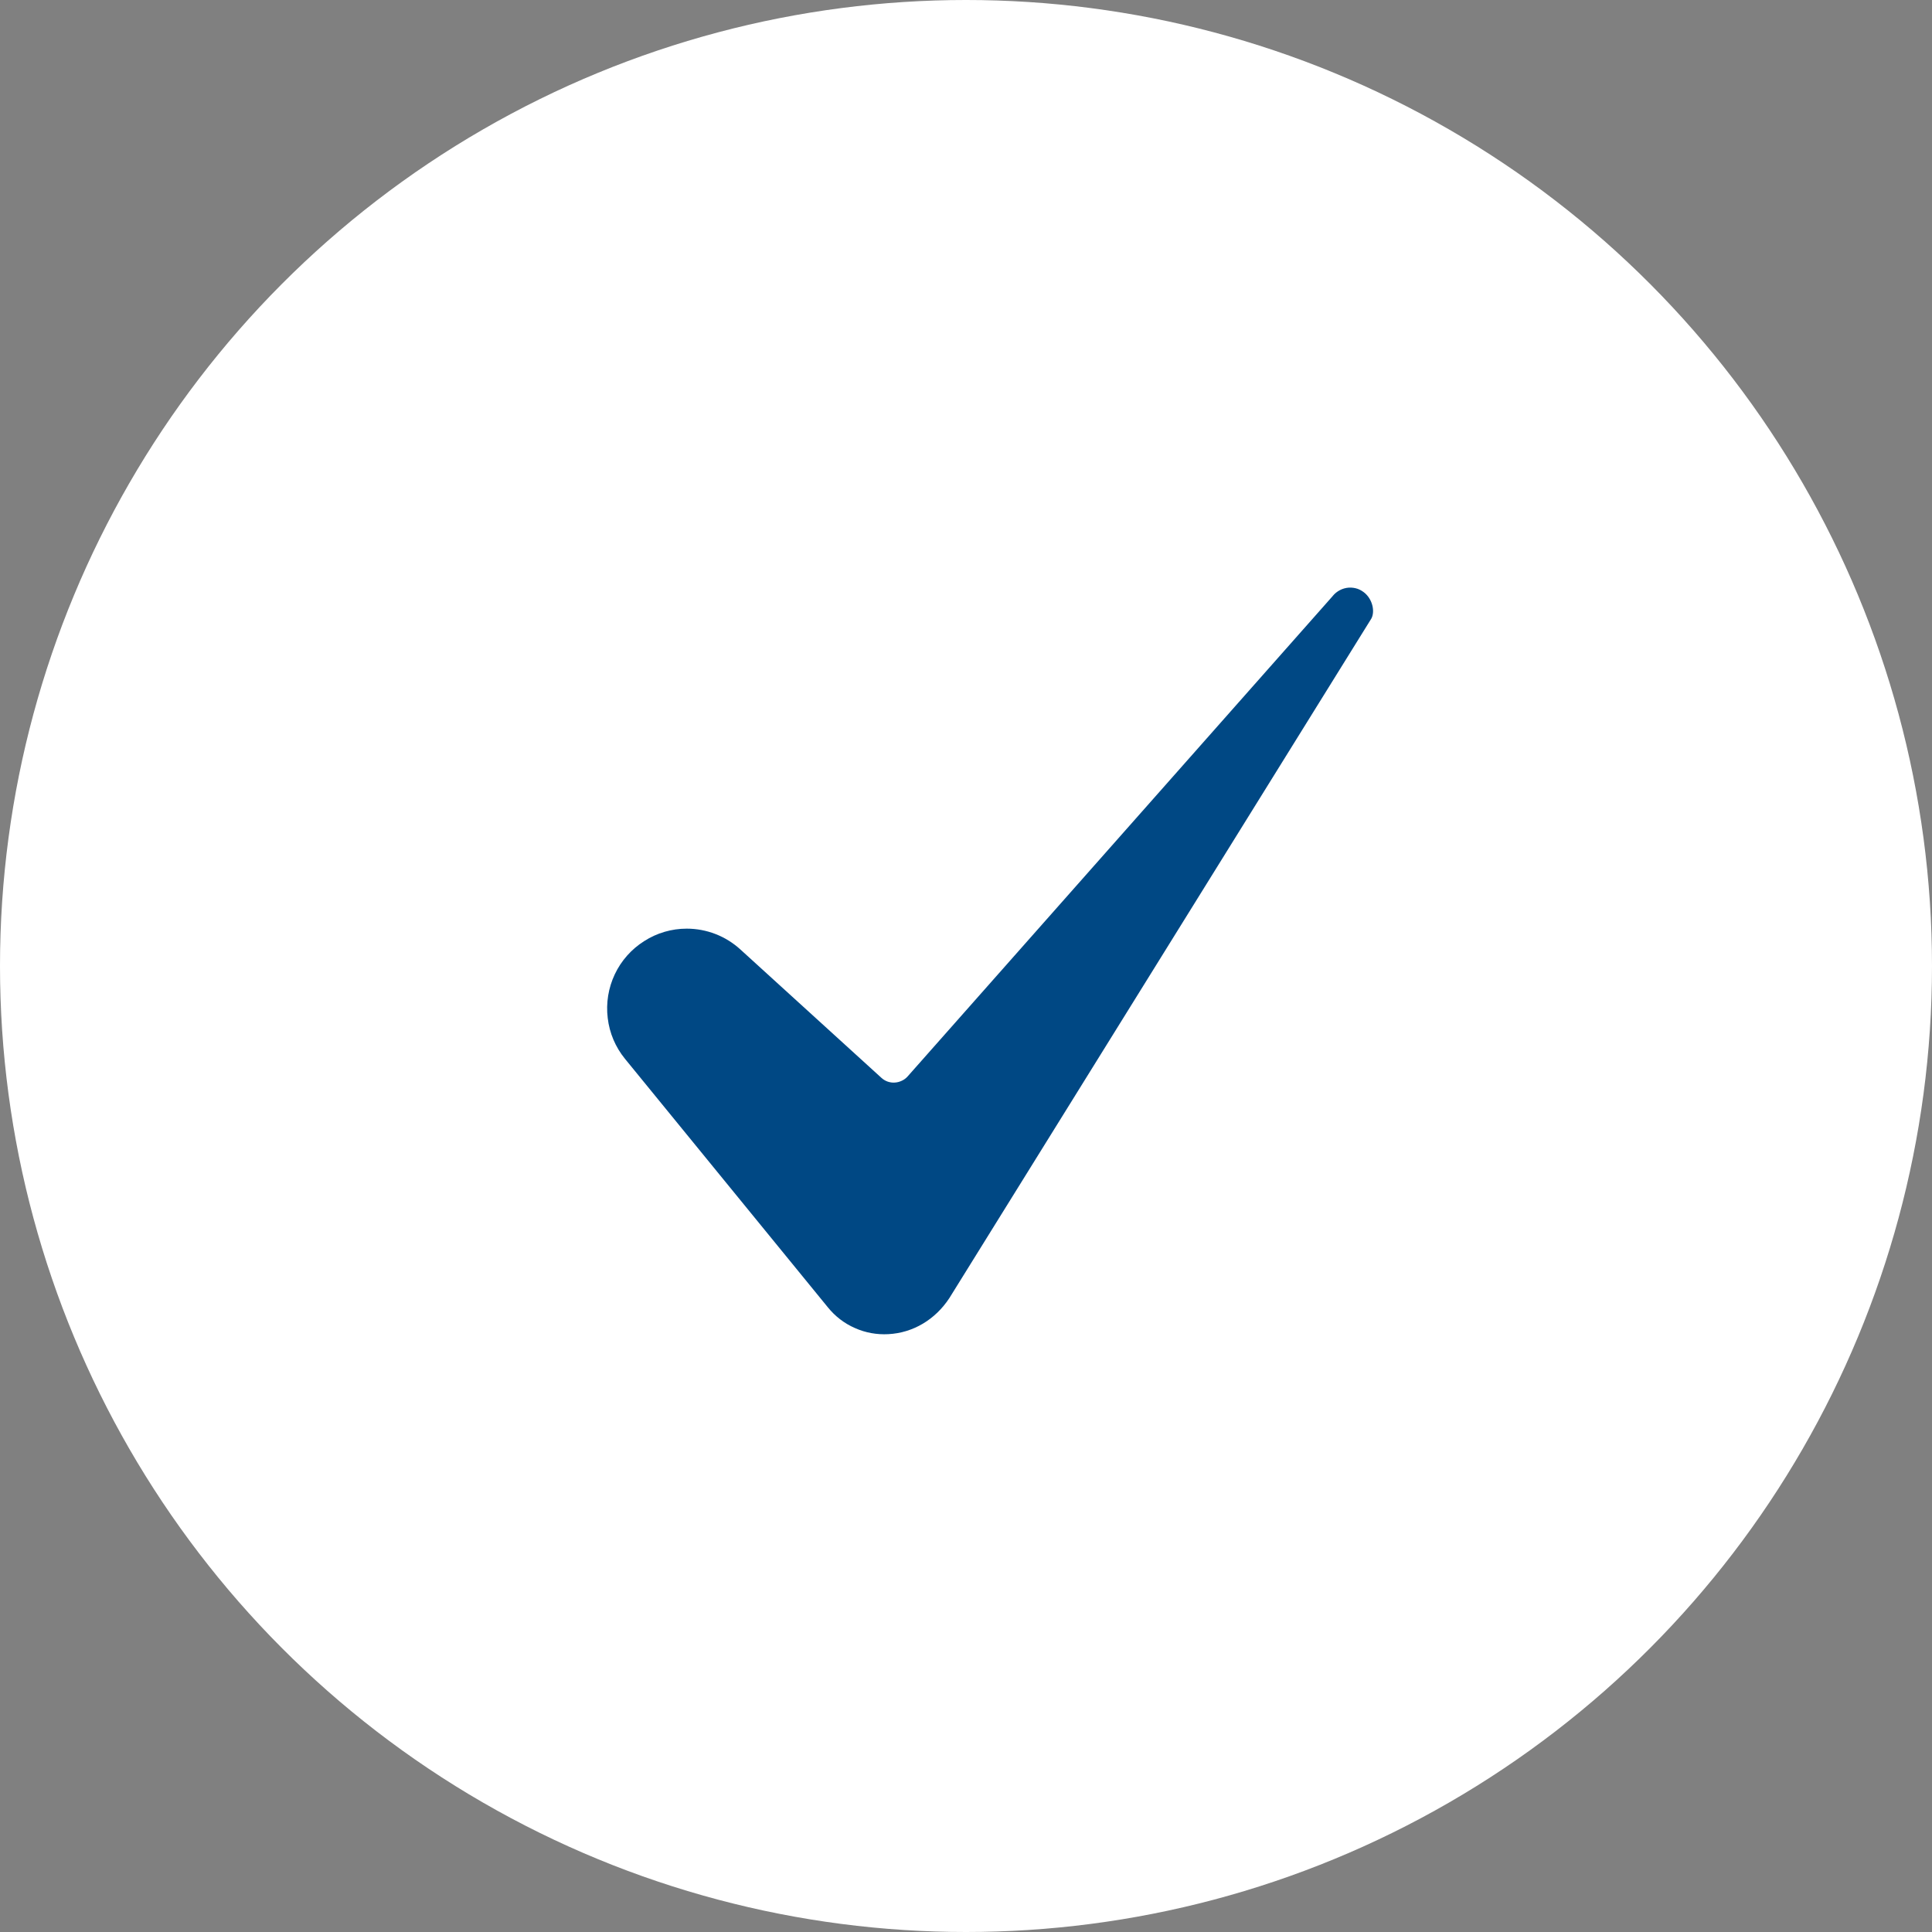 <?xml version="1.0" encoding="UTF-8"?> <svg xmlns="http://www.w3.org/2000/svg" width="18" height="18" viewBox="0 0 18 18" fill="none"><rect x="0" y="0" width="18" height="18" fill="#808080" stroke="none"/><circle cx="9" cy="9" r="9" fill="white"></circle><g clip-path="url(#clip0_6453_90)"><path d="M6.398 8.652C6.258 8.652 6.12 8.692 6.002 8.768C5.883 8.843 5.788 8.95 5.728 9.077C5.668 9.204 5.645 9.345 5.662 9.485C5.678 9.624 5.734 9.756 5.823 9.865L7.713 12.18C7.78 12.263 7.866 12.33 7.965 12.373C8.063 12.417 8.17 12.436 8.277 12.43C8.506 12.418 8.713 12.295 8.845 12.094L12.771 5.772C12.771 5.771 12.772 5.77 12.773 5.769C12.809 5.713 12.797 5.601 12.721 5.53C12.7 5.511 12.676 5.496 12.649 5.486C12.622 5.477 12.594 5.473 12.565 5.475C12.537 5.477 12.509 5.485 12.484 5.498C12.459 5.511 12.436 5.529 12.418 5.551C12.417 5.553 12.415 5.555 12.414 5.556L8.456 10.029C8.441 10.046 8.422 10.06 8.402 10.069C8.381 10.079 8.359 10.085 8.336 10.086C8.314 10.088 8.291 10.084 8.27 10.077C8.248 10.069 8.228 10.057 8.212 10.042L6.898 8.846C6.761 8.721 6.583 8.652 6.398 8.652Z" fill="#004884"></path></g><defs><clipPath id="clip0_6453_90"><rect width="8.138" height="8.138" fill="white" transform="translate(5.156 4.883)"></rect></clipPath></defs></svg> 